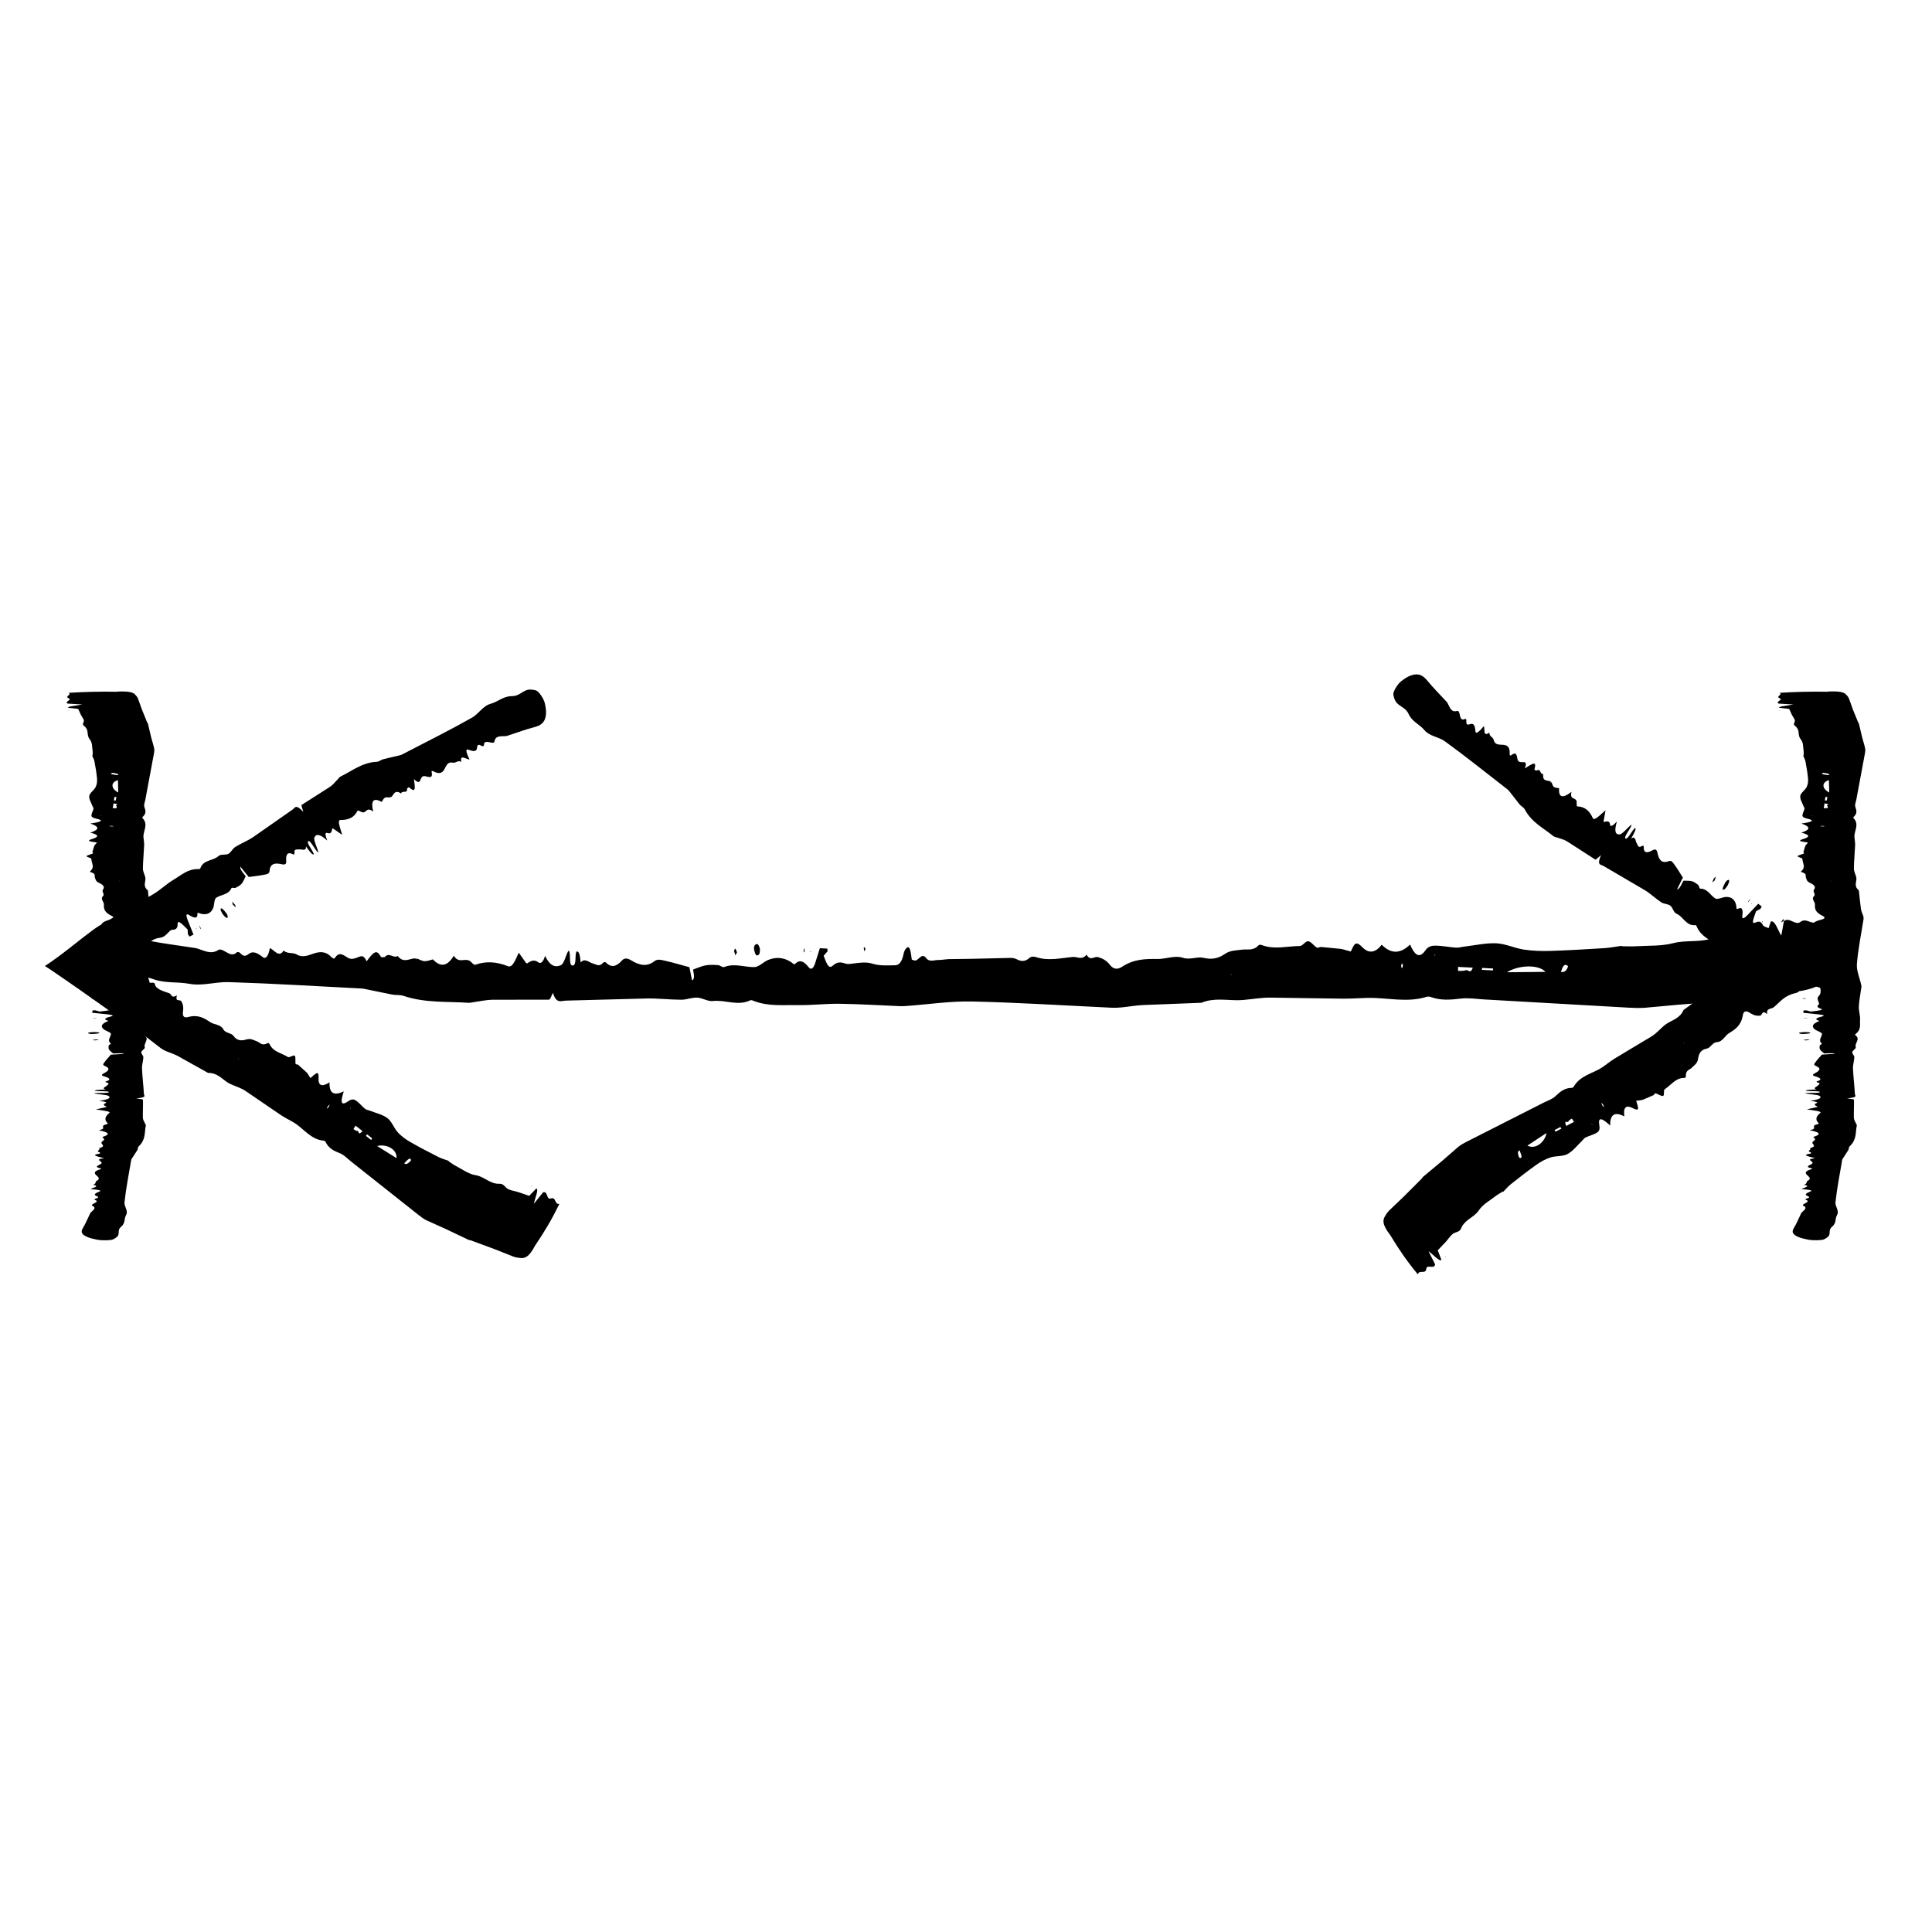 <?xml version="1.0" encoding="UTF-8"?>
<!-- Uploaded to: ICON Repo, www.iconrepo.com, Generator: ICON Repo Mixer Tools -->
<svg fill="#000000" width="800px" height="800px" version="1.1" viewBox="144 144 512 512" xmlns="http://www.w3.org/2000/svg">
 <g>
  <path d="m285.8 474.1c2.539-3.715 4.656-7.352 6.449-11.078-1.32 0.324-0.832-1.941-2.281-1.41-1.223 0.449-0.715-2.074-2.055-1.617-0.75 0.938-1.512 1.875-2.434 3.023 0.316-1.57 1.371-3.883 0.648-4.051-0.77 0.797-1.602 1.652-1.891 1.945-1.109-0.379-1.988-0.68-2.906-0.996-0.875-0.277-1.844-0.398-2.648-0.781-0.801-0.379-1.176-1.465-2.223-1.422-2.664 0.117-4-1.867-6.344-2.262-2.035-0.336-3.543-1.551-5.25-2.422-0.707-0.363-1.328-0.848-1.988-1.273l0.047-0.117c-0.898-0.324-1.84-0.57-2.672-0.992-2.539-1.289-5.074-2.586-7.527-4.004-1.211-0.699-2.344-1.516-3.316-2.574-1.004-1.09-1.566-2.856-2.711-3.727-1.328-1.004-3.074-1.359-4.648-1.988-0.434-0.176-0.957-0.211-1.32-0.508-0.867-0.715-1.578-1.664-2.516-2.262-0.418-0.266-1.012-0.383-1.91 0.246-2.016 1.41-2.121 0.18-1.199-2.594l0.004-0.004c-2.519 1.199-3.906 0.637-3.773-2.398-1.898 1.203-3.008 1.039-2.918-1.082 0.031-0.676 0.023-1.406-0.395-1.367-0.406 0.035-1.371 1.02-1.758 1.32-0.324-0.516-0.57-0.91-0.789-1.258-0.141-0.203-0.328-0.332-0.5-0.492-0.664-0.605-1.34-1.215-1.988-1.797-0.176-0.152-0.59 0.035-0.656-0.262-0.137-0.625 0.105-1.812-0.227-2.121-0.324-0.293-1.41 0.59-1.777 0.359-1.648-1.059-3.82-1.293-4.84-3.324-0.117-0.23-0.242-0.527-0.598-0.344-1.535 0.805-1.945-0.211-2.801-0.5-0.867-0.293-1.582-0.855-2.828-0.484-1.633 0.5-2.625 0.086-3.34-0.91-0.676-0.945-2.137-0.676-2.746-1.809-0.719-1.324-2.438-1.164-3.547-1.93-1.547-1.055-3.141-2.016-5.769-1.309-0.922 0.246-1.57 0.004-1.367-1.43 0.203-1.422-0.086-2.137-0.453-2.754-0.336-0.586-1.684 0.324-1.16-1.551-1.492 0.902-1.426-0.332-1.961-0.535-1.402-0.535-3.633-1.039-3.883-2.449-0.039-0.258-0.207-0.449-0.996-0.367-1.547 0.156-2.051-0.211-1.773-0.727 0.133-0.25 0.07-0.434-0.168-0.574l-4.797-2.82-0.477-0.316 1.812-1.219c0.344-0.25 0.414-0.539 0.84-0.797 0.48-0.281 0.102-0.84 2.125-0.742 2.727 0.207-0.484-0.848 0.473-1.047 0.203-0.039 0.371-0.074 0.551-0.105 3.461 0.988 4.621 1.328 4.316 1.047-0.156-0.152-0.727-0.504-1.516-0.875-2.816-1.309-2.867-1.875-2.414-2.172 0.934-0.609 1.805-1.367 3.219-1.543 1.234-0.137 1.762-0.801 2.457-1.496 0.266-0.277 0.562-0.645 1.039-0.648 0.781-0.023 1.348-0.285 1.348-1.488 0-1.09 0.676-0.59 2.637 1.395l0.105 1.324 0.418 0.57c0.359-0.188 0.719-0.371 1.043-0.539-0.551-1.375-1.027-2.559-1.496-3.715-0.527-1.336-0.484-1.953 0.23-1.512 1.379 0.863 2.394 1.184 2.309-0.363-0.016-0.363 0.523-0.023 0.84 0.059 1.699 0.438 2.762-0.145 3.332-1.492 0.344-0.816 0.215-2.352 0.828-2.746 1.316-0.852 3.231-0.766 3.988-2.488 0.152-0.336 0.785 0.031 1.082-0.105 0.59-0.289 1.168-0.59 1.629-1.082 0.406-0.441 0.645-1.148 1.082-1.977-0.035-0.23-1.754-1.941-1.379-2.535 0.801 0.977 1.656 2.031 2.207 2.699 1.543-0.215 2.988-0.352 4.328-0.645 0.523-0.109 1.129-0.191 1.184-0.961 0.168-2.074 1.551-2.16 3.281-1.758 0.609 0.141 1.199 0.059 1.133-0.754-0.141-1.82 0.281-2.676 1.84-1.879 0.273 0.141 0.379-0.109 0.348-0.457-0.102-1.102 0.707-0.766 1.254-0.852 0.691-0.105 1.91 0.621 1.777-0.801l0.023 0.023c0.945 1.32 1.84 2.504 2.066 1.996-0.398-1.113-1.98-2.996-1.496-3.387 0.559-0.441 1.809 2.387 2.676 3.019-0.059-0.961-1.328-3.269-1.027-3.988 0.438-1.062 1.426-0.973 3.422 0.785-0.613-1.496-0.648-2.242 0.047-1.996 0.863 0.309 1.152-0.246 1.238-1.129 0.012-0.133 0.188-0.047 0.25-0.055 0.82 0.57 1.586 1.098 2.418 1.676-0.527-1.82-1.395-3.953-0.473-3.941 2.039 0.039 3.648-0.625 4.523-2.422 0.125-0.262 0.762 0.211 1.16 0.344l0.012 0.004c1.281 0.418 1.094-1.613 2.988-0.145-0.727-3.109 0.207-3.688 2.242-2.59l0.012 0.012c0.277-0.383 0.469-0.902 0.855-1.109 0.352-0.191 0.922-0.047 1.395-0.047l-0.016-0.039 0.016-0.215 0.207 0.09 0.059 0.051c0.73-0.559 0.836-2.109 2.637-0.953 0.188-0.945 1.715 0.172 1.578-1.266l-0.016-0.051c0.223-0.086 0.297-0.52 0.699-0.18 1.426 1.211 1.414 0.258 1.316-0.871-0.055-0.441-0.121-0.953-0.188-1.445 1.066 1.031 1.426 0.887 1.633 0.387 0.262-0.609 0.523-1.285 1.211-1.188 0.953 0.137 2.262 0.906 1.844-1.109-0.074-0.344 0.273-0.266 0.559-0.117 1.684 0.887 2.402 0.258 2.926-0.766 0.453-0.883 0.852-1.844 2.106-1.57 0.891 0.191 1.184-0.707 2.289-0.23-0.465-2.086 1.285-0.656 2.172-0.598-0.988-2.031-1.094-2.898-0.277-2.594 1.117 0.406 2.16 0.68 2.262-0.539 0.059-0.695 0.312-0.996 1.098-0.551 0.379 0.215 0.727 0.23 0.727-0.133 0.012-1.223 1.004-0.82 1.855-0.68 0.418 0.07 0.875 0.125 0.945-0.312 0.266-1.582 1.684-1.316 2.891-1.387 0.367-0.023 0.676-0.156 0.992-0.262 2.203-0.707 4.336-1.512 6.609-2.102 1.57-0.406 2.984-1.055 3.16-3.559 0.055-0.73-0.059-1.707-0.324-2.832-0.297-1.254-1.641-3.184-2.363-3.371-0.898-0.23-1.723-0.312-2.352-0.102-1.367 0.465-2.297 1.648-3.941 1.629-2.336-0.023-3.699 1.48-5.672 2.019-2.082 0.559-3.168 2.664-4.953 3.68-6.07 3.426-12.344 6.539-18.547 9.766-0.293 0.152-0.629 0.223-0.969 0.301-1.34 0.316-2.719 0.645-4.027 0.953-0.613 0.168-1.039 0.641-1.727 0.676-3.894 0.207-6.523 2.438-9.609 3.934-0.297 0.141-0.473 0.473-0.711 0.707-0.676 0.676-1.266 1.477-2.039 1.988l-7.531 4.805c-0.152 0.105 0.262 1.078 0.457 1.855-2.055-2.242-2.227-1.059-2.832-0.645l-10.438 7.301c-1.516 1.02-3.254 1.676-4.797 2.644-0.711 0.441-1.074 1.422-1.812 1.809-0.73 0.387-1.969-0.004-2.574 0.562-1.449 1.367-4.066 0.926-4.863 3.301-0.074 0.211-0.332 0.176-0.555 0.172-2.731-0.047-4.414 1.57-6.383 2.734-1.934 1.133-3.562 2.742-5.481 3.894-4.742 2.769-9.562 5.586-14.355 8.383-0.629 0.371-1.176 0.781-1.723 1.184-4.535 3.344-8.105 6.519-12.68 9.488l1.449 0.945c5.305 3.582 10.523 7.269 16 11.16l8.387 5.969 1.055 0.75 0.543 0.422 1.094 0.848 2.188 1.684c0.414 0.312 0.867 0.555 1.344 0.762 1.039 0.449 2.16 0.77 3.148 1.305 2.66 1.484 5.305 2.961 7.957 4.445 0.039 0.023 0.074 0.059 0.133 0.055 2.246-0.07 3.496 1.449 5.055 2.484 0.312 0.207 0.645 0.379 0.988 0.527 1.246 0.559 2.602 0.957 3.727 1.691l9.488 6.473c1.082 0.73 2.277 1.285 3.402 1.961 2.641 1.586 4.449 4.481 7.891 4.805 0.262 0.023 0.465 0.152 0.578 0.398 0.789 1.684 2.242 2.344 3.75 2.938 1.148 0.453 1.98 1.41 2.938 2.168l17.984 14.254c0.664 0.523 1.34 1.023 2.102 1.387 1.602 0.727 3.269 1.477 4.898 2.207l6.242 2.969c0.121 0.059 0.312 0.023 0.449 0.074 2.106 0.777 4.227 1.562 6.309 2.328 1.691 0.672 3.32 1.316 5.031 1.996 0.672 0.246 1.43 0.352 2.223 0.402 0.359 0.02 0.805-0.07 1.371-0.418 0.656-0.406 1.465-1.48 2.18-2.891h-0.008zm-41.863-26.395c2.5-0.625 5.332 0.852 5.148 3.215zm-3.856-3.949c-1.316 1.359-0.875-0.055-1.305-0.035-0.48 0.02-0.746-0.316-1.109-0.504l0.559-0.898c0.605 0.465 1.207 0.93 1.855 1.438zm2.555 1.922-0.277 0.422-1.387-1.074 0.293-0.414zm10.258 5.914c-1.215 1.254-1.441 0.855-1.789 0.707 1.059-1.172 1.816-1.762 1.789-0.707zm-22.219-13.773c-0.066 0.051 0.047-0.281 0.07-0.434 0.191-0.227 0.418-0.535 0.559-0.645 0.066-0.051-0.047 0.289-0.074 0.441-0.191 0.227-0.418 0.527-0.555 0.637zm6.062 0.094 0.195-0.359 0.039 0.121zm-29.512-13.418-0.172 0.246 0.047-0.203z"/>
  <path d="m204.09 386.15c0.121 0.293 0.238 0.5 0.242 0.578 0.074 0.73-0.242 0.805-1.184-0.293-0.188-0.223-0.676-1.137-0.68-1.289-0.043-0.824 0.543-0.441 1.621 1.004z"/>
  <path d="m205.49 382.93 0.816 0.871c0.059 0.215 0.223 0.648 0.145 0.609-0.195-0.121-0.504-0.449-0.762-0.695-0.051-0.215-0.113-0.43-0.199-0.785z"/>
  <path d="m189.85 394.84-0.367-0.539c0.215 0.195 0.422 0.387 0.648 0.594 0.031 0.023 0.195 0.273 0.168 0.258-0.109-0.078-0.293-0.203-0.449-0.312z"/>
  <path d="m197.3 390.13-0.09 0.086c-0.141-0.25-0.293-0.508-0.422-0.742-0.035-0.055 0.047-0.059 0.074-0.09z"/>
  <path d="m285.07 458.15-0.211 0.344 0.027-0.199z"/>
  <path d="m196.01 390 0.105 0.293-0.227-0.305z"/>
  <path d="m245.16 356.52 0.109 0.367-0.121-0.379z"/>
  <path d="m262.91 451.64-0.047 0.117z"/>
  <path d="m235.1 433.23-0.004 0.004z"/>
  <path d="m247.68 355.23-0.27 0.121-0.016-0.039 0.223-0.133z"/>
  <path d="m239.92 359.24-0.012-0.004z"/>
  <path d="m174.98 327.32c-4.504-0.074-8.707 0.02-12.809 0.293 0.977 0.504-1.184 0.941 0.047 1.449 1.039 0.422-1.367 0.926-0.25 1.402 1.188 0.07 2.387 0.141 3.859 0.227-1.5 0.312-4.016 0.504-3.762 0.883 1.094 0.121 2.258 0.246 2.656 0.293 0.281 0.613 0.492 1.082 0.734 1.613 0.238 0.473 0.656 0.953 0.77 1.43 0.109 0.473-0.598 0.961 0.004 1.426 1.535 1.176 0.578 2.363 1.523 3.543 0.812 1.023 0.598 2.062 0.785 3.09 0.074 0.422 0 0.848-0.004 1.273l-0.117 0.012c0.207 0.504 0.516 1.004 0.605 1.5 0.289 1.527 0.559 3.059 0.691 4.586 0.066 0.75-0.016 1.508-0.379 2.258-0.371 0.77-1.562 1.543-1.676 2.312-0.125 0.898 0.52 1.793 0.836 2.691 0.086 0.246 0.336 0.5 0.281 0.746-0.133 0.598-0.543 1.199-0.543 1.797 0 0.266 0.223 0.57 1.234 0.797 2.277 0.508 1.293 0.91-1.543 1.301l-0.012-0.008c2.371 0.797 2.637 1.586 0.016 2.414 2.039 0.516 2.5 1.062 0.664 1.641-0.578 0.18-1.199 0.398-0.941 0.574 0.25 0.176 1.598 0.328 2.055 0.414-0.262 0.297-0.469 0.535-0.637 0.73-0.098 0.121-0.105 0.246-0.145 0.367-0.152 0.473-0.328 0.953-0.441 1.426-0.035 0.125 0.344 0.258 0.133 0.371-0.453 0.242-1.586 0.48-1.668 0.719-0.07 0.23 1.258 0.469 1.258 0.707 0 1.055 0.969 2.109-0.188 3.164-0.133 0.121-0.312 0.262 0.035 0.371 1.508 0.465 0.871 0.945 1.09 1.422 0.223 0.473 0.133 0.969 1.117 1.422 1.301 0.598 1.492 1.168 1.031 1.785-0.438 0.586 0.586 1.168-0.039 1.773-0.734 0.711 0.332 1.449 0.293 2.176-0.055 1.008-0.012 2.012 2.004 2.996 0.711 0.344 0.852 0.711-0.469 1.039-1.305 0.324-1.754 0.66-2.074 1.008-0.309 0.324 1.184 0.672-0.68 0.977 1.562 0.383 0.492 0.797 0.605 1.188 0.309 1.027 1.09 2.062 0.035 3.09-0.195 0.195-0.266 0.414 0.23 0.59 0.961 0.352 0.934 0.691 0.344 1.043-0.281 0.172-0.402 0.348-0.395 0.523l0.211 3.465 0.066 1.797c0.023 0.301 0.23 0.598 0.215 0.898-0.023 0.352 0.648 0.754-0.523 1.043-1.637 0.398 0.977 0.664 0.629 0.996-0.082 0.086-0.137 0.152-0.203 0.215-2.699 0.098-3.617 0.195-3.219 0.398 0.215 0.105 0.816 0.242 1.562 0.293 2.621 0.168 3.125 0.453 3.129 0.762 0.012 0.629 0.176 1.258-0.438 1.883-0.551 0.559-0.277 1.102-0.066 1.656 0.09 0.223 0.238 0.453-0.016 0.676-0.406 0.352-0.492 0.684 0.523 1.039 0.922 0.312 0.137 0.48-2.594 0.789l-1.176-0.332-0.711 0.023c-0.035 0.215-0.074 0.434-0.105 0.629 1.461 0.145 2.711 0.277 3.934 0.402 1.406 0.145 1.91 0.348 1.152 0.543-1.477 0.379-2.293 0.742-0.945 1.152 0.312 0.098-0.262 0.242-0.504 0.363-1.289 0.641-1.367 1.293-0.539 1.945 0.504 0.395 1.863 0.781 1.867 1.176 0.004 0.84-1.098 1.688-0.059 2.535 0.203 0.168-0.453 0.348-0.5 0.523-0.074 0.371-0.125 0.723 0.043 1.078 0.156 0.312 0.625 0.629 1.082 1.066 0.215 0.051 2.578-0.227 2.875 0.109-1.254 0.082-2.606 0.16-3.465 0.215-0.648 0.762-1.32 1.461-1.793 2.156-0.188 0.273-0.449 0.562 0.172 0.82 1.652 0.68 0.984 1.336-0.297 2-0.449 0.23-0.699 0.523 0.031 0.734 1.605 0.465 2.102 0.906 0.59 1.379-0.266 0.082-0.113 0.207 0.199 0.293 0.984 0.277 0.262 0.539 0.039 0.816-0.281 0.348-1.551 0.691-0.285 1.039l-0.039 0.004c-1.617 0.047-3.094 0.105-2.793 0.359 1.152 0.141 3.594-0.023 3.656 0.309 0.074 0.383-2.988 0.125-3.981 0.336 0.84 0.25 3.465 0.348 3.91 0.695 0.66 0.508 0.051 0.934-2.508 1.324 1.586 0.156 2.238 0.359 1.656 0.605-0.727 0.301-0.414 0.594 0.281 0.891 0.105 0.047-0.066 0.102-0.09 0.133-0.926 0.207-1.785 0.402-2.715 0.613 1.812 0.289 4.086 0.52 3.57 0.934-1.137 0.918-1.441 1.84-0.402 2.762 0.152 0.137-0.59 0.289-0.918 0.43l-0.008-0.004c-1.039 0.465 0.766 0.969-1.484 1.402 3.008 0.574 2.996 1.164 0.969 1.773h-0.016c0.172 0.238 0.504 0.473 0.473 0.711-0.035 0.215-0.465 0.434-0.719 0.645l0.047 0.004 0.176 0.07-0.188 0.07-0.074 0.012c0.082 0.492 1.328 0.992-0.621 1.473 0.695 0.363-1.066 0.73 0.211 1.09l0.051 0.004c-0.051 0.121 0.277 0.281-0.227 0.367-1.785 0.297-0.977 0.57 0.023 0.852 0.406 0.105 0.871 0.223 1.324 0.332-1.445 0.188-1.516 0.395-1.211 0.629 0.371 0.297 0.801 0.609 0.348 0.898-0.629 0.398-1.984 0.766-0.059 1.16 0.324 0.066 0.082 0.203-0.207 0.289-1.652 0.508-1.512 1.02-0.938 1.551 0.5 0.465 1.098 0.926 0.191 1.414-0.645 0.348-0.051 0.746-1.039 1.109 1.996 0.398-0.141 0.77-0.672 1.16 2.242 0.141 3.027 0.348 2.336 0.629-0.945 0.387-1.738 0.785-0.766 1.184 0.551 0.227 0.672 0.434-0.125 0.66-0.387 0.105-0.586 0.258-0.281 0.367 1.023 0.359 0.145 0.695-0.43 1.039-0.289 0.172-0.578 0.363-0.25 0.523 1.184 0.578 0.195 1.148-0.387 1.719-0.18 0.176-0.238 0.352-0.316 0.523-0.59 1.211-1.066 2.414-1.793 3.617-0.508 0.836-0.719 1.664 1.289 2.469 0.586 0.238 1.473 0.469 2.559 0.676 1.211 0.227 3.57 0.176 4.109-0.098 0.68-0.336 1.188-0.691 1.352-1.043 0.348-0.75-0.145-1.523 0.754-2.262 1.285-1.055 0.742-2.109 1.367-3.164 0.648-1.109-0.535-2.211-0.43-3.32 0.395-3.754 1.152-7.508 1.785-11.262 0.031-0.176 0.152-0.352 0.273-0.527 0.453-0.699 0.938-1.441 1.367-2.106 0.188-0.328 0.016-0.66 0.359-0.984 1.93-1.828 1.465-3.672 1.875-5.512 0.039-0.176-0.141-0.352-0.215-0.527-0.203-0.504-0.559-1.004-0.57-1.508-0.047-1.605 0.082-3.215 0.016-4.82-0.004-0.102-1.047-0.195-1.805-0.328 2.996-0.281 2.09-0.711 2.07-1.098-0.133-2.289-0.418-4.578-0.516-6.867-0.039-0.984 0.336-1.965 0.359-2.949 0.012-0.449-0.613-0.902-0.543-1.352 0.07-0.441 1.066-0.891 0.918-1.336-0.363-1.059 1.41-2.109-0.156-3.168-0.137-0.098 0.035-0.203 0.156-0.301 1.512-1.23 1.055-2.465 1.145-3.699 0.086-1.211-0.383-2.414-0.324-3.621 0.098-1.715 0.453-3.426 0.684-5.141 0.031-0.203-0.023-0.402-0.07-0.605-0.398-1.832-1.266-3.672-1.125-5.508 0.312-3.953 1.148-7.914 1.758-11.871 0.039-0.277 0-0.555-0.086-0.832-0.18-0.605-0.52-1.203-0.598-1.809-0.238-1.637-0.371-3.269-0.551-4.906 0-0.023 0.012-0.051-0.023-0.074-1.273-1.004-0.672-2.012-0.629-3.019 0.004-0.203-0.035-0.402-0.09-0.605-0.203-0.73-0.594-1.457-0.586-2.188 0.031-2.066 0.25-4.125 0.332-6.191 0.031-0.707-0.145-1.41-0.188-2.117-0.09-1.664 1.371-3.324-0.211-4.984-0.117-0.121-0.121-0.25 0.02-0.379 0.988-0.852 0.762-1.703 0.453-2.559-0.242-0.648 0.117-1.309 0.238-1.965l2.293-12.316c0.086-0.453 0.137-0.906 0.035-1.359-0.203-0.953-0.539-1.91-0.781-2.867-0.297-1.25-0.578-2.457-0.871-3.699-0.016-0.074-0.145-0.152-0.176-0.227-0.484-1.184-0.973-2.387-1.445-3.543-0.363-0.953-0.637-1.91-1.031-2.867-0.152-0.379-0.48-0.75-0.863-1.129-0.172-0.172-0.5-0.348-1.094-0.504-0.699-0.18-2.035-0.238-3.613-0.152l0.004 0.008zm0.355 26.695c-1.875-0.953-2.156-2.664-0.074-3.273zm-1.246 2.902c1.855 0.203 0.422 0.414 0.672 0.605 0.277 0.211 0.137 0.434 0.176 0.648l-1.059 0.008c0.07-0.41 0.141-0.816 0.211-1.262zm0.242-1.719h0.508l-0.156 0.941-0.508-0.012zm-0.555-6.383c1.715 0.188 1.5 0.406 1.562 0.609-1.559-0.141-2.465-0.312-1.562-0.609zm0.387 14.102c0.082 0.016-0.262 0.066-0.402 0.098-0.297-0.02-0.676-0.051-0.848-0.066-0.082-0.012 0.266-0.059 0.418-0.098 0.289 0.023 0.672 0.039 0.832 0.066zm-3.188-2.781-0.406 0.016 0.086-0.055zm4.625 17.312 0.301 0.004-0.199 0.043z"/>
  <path d="m168.33 418.02c-0.312-0.031-0.543-0.051-0.621-0.055-0.656-0.18-0.551-0.344 0.887-0.453 0.293-0.02 1.32 0.023 1.457 0.066 0.711 0.223 0.07 0.371-1.723 0.441z"/>
  <path d="m170.28 419.6-1.176 0.113c-0.215-0.039-0.672-0.09-0.594-0.109 0.211-0.055 0.648-0.098 1.004-0.141 0.211 0.035 0.422 0.07 0.766 0.137z"/>
  <path d="m168.7 408.53 0.656 0.09c-0.281 0.02-0.551 0.039-0.852 0.066-0.035 0-0.332-0.039-0.309-0.051 0.121-0.023 0.328-0.062 0.504-0.105z"/>
  <path d="m168.64 413.78-0.023-0.066c0.289 0.004 0.586 0.016 0.852 0.02 0.066 0.004 0.023 0.039 0.035 0.059z"/>
  <path d="m161.94 332.3 0.402-0.004-0.184 0.043z"/>
  <path d="m169.44 413.23-0.297-0.035 0.375-0.016z"/>
  <path d="m171.12 445.3-0.371-0.059 0.383 0.059z"/>
  <path d="m168.41 344.26 0.117-0.012z"/>
  <path d="m170.84 446.82 0.035-0.156 0.047 0.012-0.012 0.137z"/>
  <path d="m512.38 471.24c2.312 3.863 4.731 7.305 7.371 10.496 0.258-1.336 2.106 0.055 2.231-1.484 0.105-1.301 2.18 0.215 2.328-1.188-0.527-1.074-1.066-2.152-1.727-3.477 1.301 0.945 2.953 2.871 3.41 2.281-0.398-1.039-0.832-2.144-0.977-2.523 0.805-0.848 1.449-1.523 2.121-2.227 0.613-0.68 1.133-1.508 1.812-2.082 0.68-0.57 1.824-0.457 2.223-1.43 1.004-2.469 3.367-2.848 4.707-4.816 1.152-1.707 2.887-2.57 4.394-3.758 0.625-0.488 1.328-0.848 1.996-1.27l0.09 0.09c0.672-0.676 1.285-1.43 2.012-2.012 2.231-1.77 4.473-3.531 6.793-5.164 1.137-0.805 2.359-1.492 3.719-1.934 1.41-0.457 3.254-0.227 4.519-0.902 1.465-0.785 2.519-2.227 3.75-3.394 0.344-0.316 0.594-0.781 1.012-0.988 1.012-0.488 2.172-0.734 3.109-1.34 0.414-0.266 0.766-0.754 0.57-1.84-0.434-2.418 0.727-1.996 2.863 0-0.035-2.793 1.059-3.809 3.758-2.422-0.301-2.227 0.312-3.164 2.207-2.203 0.598 0.309 1.266 0.613 1.406 0.211 0.137-0.387-0.352-1.672-0.469-2.144 0.605-0.082 1.066-0.141 1.48-0.191 0.242-0.047 0.438-0.156 0.656-0.242 0.828-0.352 1.656-0.711 2.465-1.055 0.215-0.098 0.215-0.551 0.516-0.484 0.625 0.137 1.602 0.855 2.019 0.68 0.402-0.172 0.055-1.527 0.418-1.762 1.652-1.055 2.777-2.926 5.047-3.008 0.262-0.012 0.578 0 0.559-0.402-0.09-1.734 1.004-1.676 1.629-2.332 0.625-0.664 1.441-1.078 1.617-2.363 0.227-1.688 1.02-2.422 2.223-2.648 1.148-0.211 1.508-1.664 2.793-1.738 1.508-0.098 2.082-1.727 3.238-2.418 1.602-0.961 3.144-2.004 3.598-4.691 0.156-0.941 0.648-1.43 1.867-0.645 1.203 0.777 1.977 0.816 2.691 0.742 0.676-0.066 0.406-1.668 1.898-0.406-0.297-1.668 1.059-1.258 1.758-1.844 1.805-1.523 2.797-3.082 5.762-3.734 0.562-0.133 1.078-0.371 0.852-0.816-0.453-0.855 0.098-1.168 1.473-1.359 0.672-0.09 1.152-0.262 1.473-0.473l6.012-4.106 0.602-0.426-2.711-1.684c-0.59-0.344-1.457-0.656-1.961-0.996-0.621-0.422-2.266-0.676-1.129-1.344 1.484-0.996-2.562-0.484-2.641-0.945-0.031-0.117-0.09-0.223-0.133-0.328 3.16-1.18 4.012-1.727 3.078-1.84-0.5-0.066-1.484 0.016-2.418 0.297-3.332 0.977-4.297 0.957-4.797 0.645-1.027-0.648-2.137-1.16-2.66-2.227-0.508-0.977-1.684-1.402-2.699-1.809-0.434-0.172-0.852-0.262-1.062-0.695-0.332-0.699-0.812-1.102-1.906-0.598-0.988 0.453-0.816-0.363 0.16-2.977l1.16-0.648 0.336-0.621c-0.312-0.246-0.637-0.5-0.926-0.727-1.02 1.078-1.895 2.004-2.75 2.91-0.988 1.039-1.57 1.258-1.465 0.418 0.207-1.613 0.082-2.664-1.293-1.945-0.324 0.168-0.242-0.465-0.297-0.785-0.312-1.727-1.285-2.445-2.746-2.402-0.891 0.031-2.231 0.789-2.84 0.398-1.324-0.84-2.047-2.609-3.93-2.586-0.367 0-0.301-0.73-0.551-0.941-0.504-0.418-1.023-0.816-1.664-1.023-0.57-0.188-1.316-0.105-2.242-0.16-0.203 0.133-1.031 2.398-1.727 2.312 0.555-1.133 1.152-2.352 1.531-3.133-0.84-1.309-1.566-2.57-2.398-3.668-0.324-0.43-0.645-0.941-1.367-0.676-1.953 0.715-2.613-0.504-2.969-2.246-0.125-0.613-0.449-1.113-1.164-0.711-1.594 0.891-2.543 0.867-2.469-0.883 0.016-0.309-0.266-0.301-0.562-0.125-0.957 0.555-0.988-0.316-1.293-0.781-0.387-0.578-0.238-1.996-1.473-1.281l0.016-0.035c0.801-1.41 1.508-2.715 0.945-2.711-0.84 0.832-1.895 3.055-2.445 2.777-0.641-0.324 1.41-2.641 1.617-3.691-0.852 0.453-2.414 2.57-3.195 2.602-1.152 0.047-1.48-0.887-0.715-3.43-1.102 1.18-1.762 1.527-1.828 0.789-0.086-0.91-0.711-0.941-1.543-0.656-0.125 0.039-0.121-0.152-0.156-0.207 0.172-0.988 0.332-1.906 0.508-2.902-1.426 1.246-3.008 2.926-3.375 2.082-0.82-1.875-2.09-3.055-4.098-3.102-0.293-0.004-0.121-0.781-0.172-1.199l0.004-0.012c-0.156-1.34-1.926-0.324-1.379-2.656-2.523 1.961-3.441 1.359-3.289-0.953l0.004-0.012c-0.465-0.09-1.012-0.051-1.367-0.312-0.324-0.242-0.43-0.816-0.629-1.25l-0.031 0.023-0.203 0.082-0.012-0.223 0.023-0.074c-0.812-0.43-2.266 0.121-1.969-1.996-0.941 0.223-0.562-1.629-1.812-0.906l-0.031 0.023c-0.168-0.168-0.594-0.055-0.457-0.559 0.504-1.797-0.359-1.395-1.344-0.832-0.379 0.238-0.812 0.516-1.234 0.777 0.492-1.406 0.207-1.668-0.328-1.648-0.664 0.02-1.387 0.066-1.582-0.605-0.281-0.922-0.125-2.43-1.785-1.211-0.281 0.211-0.352-0.133-0.336-0.457 0.105-1.898-0.77-2.293-1.918-2.336-0.988-0.047-2.031 0-2.312-1.254-0.195-0.891-1.133-0.785-1.164-1.984-1.699 1.285-1.129-0.891-1.449-1.723-1.43 1.75-2.176 2.203-2.238 1.34-0.102-1.184-0.293-2.246-1.441-1.832-0.656 0.238-1.039 0.125-0.957-0.766 0.039-0.434-0.09-0.75-0.418-0.598-1.117 0.504-1.164-0.57-1.391-1.402-0.105-0.414-0.25-0.848-0.68-0.73-1.551 0.418-1.898-0.984-2.469-2.051-0.176-0.324-0.422-0.543-0.656-0.797-1.562-1.703-3.188-3.309-4.676-5.129-1.027-1.258-2.207-2.266-4.551-1.387-0.684 0.258-1.527 0.766-2.434 1.477-1.012 0.789-2.207 2.828-2.074 3.559 0.168 0.91 0.438 1.691 0.898 2.176 0.988 1.047 2.453 1.395 3.125 2.902 0.953 2.137 2.898 2.734 4.207 4.312 1.379 1.652 3.75 1.762 5.41 2.961 5.648 4.086 11.098 8.484 16.621 12.766 0.258 0.203 0.469 0.48 0.68 0.75 0.848 1.082 1.723 2.207 2.551 3.258 0.402 0.488 1.012 0.672 1.34 1.285 1.812 3.457 4.938 4.906 7.586 7.09 0.25 0.211 0.625 0.23 0.941 0.348 0.898 0.328 1.867 0.527 2.66 1.023l7.508 4.832c0.156 0.098 0.875-0.684 1.496-1.188-1.18 2.812-0.031 2.469 0.594 2.84l10.992 6.434c1.559 0.945 2.887 2.254 4.41 3.254 0.699 0.457 1.742 0.383 2.402 0.891 0.66 0.504 0.816 1.789 1.594 2.102 1.844 0.75 2.535 3.305 5.027 3.039 0.227-0.02 0.297 0.227 0.383 0.43 1.098 2.5 3.273 3.356 5.148 4.66 1.84 1.281 3.981 2.09 5.828 3.352l0.973 0.68 0.457 0.328 0.051 0.074c0.066 0.102 0.109 0.203 0.141 0.301 0.07 0.195 0.07 0.371 0.059 0.504-0.004 0.031 0.086 0.02 0.16 0.023 0.605-0.027 2.223 0.121 2.832 0.477-0.047 0.035-0.105 0.066-0.18 0.102-0.875 0.371-1.824 0.645-2.527 0.711-0.348 0.031-0.648 0.02-0.871-0.035-0.039 0-0.035-0.023-0.105-0.012l-0.613 0.316-1.223 0.637-2.438 1.285c-0.457 0.242-0.867 0.555-1.254 0.902-0.84 0.754-1.602 1.641-2.5 2.312-2.465 1.797-4.914 3.582-7.367 5.371-0.035 0.023-0.082 0.039-0.105 0.098-0.875 2.074-2.781 2.574-4.367 3.551-0.316 0.195-0.609 0.43-0.898 0.676-1.031 0.898-1.953 1.961-3.098 2.68l-9.844 5.91c-1.117 0.68-2.121 1.531-3.199 2.273-2.551 1.734-5.93 2.172-7.664 5.164-0.133 0.223-0.328 0.359-0.598 0.359-1.863 0.016-3.066 1.059-4.238 2.176-0.891 0.852-2.106 1.211-3.195 1.762l-20.465 10.387c-0.746 0.387-1.484 0.789-2.137 1.328-1.328 1.152-2.707 2.359-4.051 3.527l-5.305 4.43c-0.105 0.09-0.156 0.273-0.258 0.379-1.586 1.586-3.184 3.184-4.75 4.758-1.316 1.258-2.586 2.465-3.91 3.738-0.508 0.508-0.922 1.152-1.301 1.855-0.168 0.316-0.277 0.766-0.191 1.422 0.098 0.766 0.734 1.949 1.715 3.188zm41.473-26.992c-0.48 2.527-3.004 4.484-5.074 3.34zm5.199-1.855c-0.691-1.758 0.418-0.77 0.578-1.164 0.18-0.441 0.598-0.543 0.922-0.797l0.574 0.883c-0.668 0.348-1.34 0.695-2.074 1.078zm-2.809 1.516-0.273-0.43 1.551-0.805 0.262 0.434zm-9.66 6.848c-0.629-1.629-0.176-1.668 0.105-1.918 0.613 1.449 0.836 2.383-0.105 1.918zm21.797-14.43c-0.02-0.082 0.238 0.156 0.363 0.246 0.125 0.266 0.312 0.605 0.352 0.777 0.02 0.082-0.242-0.16-0.371-0.25-0.121-0.27-0.309-0.602-0.344-0.773zm-2.625 5.465 0.246 0.328-0.125-0.016zm24.527-21.199-0.152-0.262 0.16 0.125z"/>
  <path d="m601.25 377.8c0.215-0.238 0.352-0.418 0.422-0.465 0.637-0.371 0.836-0.117 0.23 1.203-0.121 0.266-0.75 1.082-0.891 1.152-0.727 0.379-0.621-0.309 0.238-1.891z"/>
  <path d="m597.75 377.87 0.449-1.109c0.172-0.141 0.504-0.473 0.492-0.395-0.031 0.23-0.203 0.645-0.312 0.988-0.176 0.145-0.352 0.285-0.629 0.516z"/>
  <path d="m616.64 388.09-0.648 0.359c0.145-0.238 0.293-0.469 0.449-0.719 0.023-0.031 0.316-0.195 0.324-0.156-0.004 0.137-0.074 0.34-0.125 0.516z"/>
  <path d="m607.71 382.31 0.109 0.039c-0.168 0.23-0.336 0.48-0.5 0.695-0.039 0.051-0.074-0.016-0.109-0.031z"/>
  <path d="m527.17 477.25-0.227-0.332 0.164 0.109z"/>
  <path d="m608.13 383.53 0.215-0.215-0.184 0.332z"/>
  <path d="m557.17 352.87 0.293-0.258-0.301 0.27z"/>
  <path d="m542.34 459.84-0.09-0.09z"/>
  <path d="m554.96 351.12 0.215 0.191-0.027 0.027-0.215-0.148z"/>
  <path d="m561.84 356.5-0.004 0.012z"/>
  <path d="m628.41 327.32c-4.504-0.074-8.707 0.02-12.809 0.293 0.977 0.504-1.184 0.941 0.047 1.449 1.039 0.422-1.367 0.926-0.25 1.402 1.188 0.07 2.387 0.141 3.859 0.227-1.5 0.312-4.016 0.504-3.762 0.883 1.094 0.121 2.258 0.246 2.656 0.293 0.281 0.613 0.492 1.082 0.734 1.613 0.238 0.473 0.656 0.953 0.766 1.43 0.117 0.473-0.594 0.961 0.012 1.426 1.535 1.176 0.578 2.363 1.523 3.543 0.812 1.023 0.598 2.062 0.785 3.09 0.074 0.422 0 0.848-0.004 1.273l-0.117 0.012c0.207 0.504 0.516 1.004 0.605 1.5 0.289 1.527 0.559 3.059 0.691 4.586 0.066 0.75-0.016 1.508-0.379 2.258-0.371 0.77-1.562 1.543-1.676 2.312-0.125 0.898 0.52 1.793 0.836 2.691 0.086 0.246 0.336 0.5 0.281 0.746-0.133 0.598-0.543 1.199-0.543 1.797 0 0.266 0.223 0.57 1.234 0.797 2.277 0.508 1.293 0.91-1.535 1.301h-0.012c2.371 0.797 2.637 1.586 0.016 2.414 2.039 0.516 2.5 1.062 0.664 1.641-0.578 0.18-1.199 0.398-0.941 0.574 0.25 0.176 1.598 0.328 2.055 0.414-0.262 0.297-0.469 0.535-0.637 0.73-0.098 0.121-0.105 0.246-0.145 0.367-0.152 0.473-0.328 0.953-0.441 1.426-0.035 0.125 0.344 0.258 0.133 0.371-0.453 0.242-1.586 0.48-1.668 0.719-0.07 0.23 1.258 0.469 1.258 0.707 0 1.055 0.969 2.109-0.188 3.164-0.133 0.121-0.312 0.262 0.035 0.371 1.508 0.465 0.871 0.945 1.09 1.422 0.223 0.473 0.133 0.969 1.117 1.422 1.301 0.598 1.492 1.168 1.031 1.785-0.438 0.586 0.586 1.168-0.039 1.773-0.734 0.711 0.332 1.449 0.293 2.176-0.055 1.008-0.012 2.012 2.004 2.996 0.711 0.344 0.852 0.711-0.469 1.039-1.305 0.324-1.754 0.66-2.074 1.008-0.312 0.324 1.184 0.672-0.68 0.977 1.562 0.383 0.488 0.797 0.605 1.188 0.309 1.027 1.094 2.062 0.035 3.09-0.195 0.195-0.273 0.414 0.23 0.59 0.961 0.352 0.934 0.691 0.344 1.043-0.281 0.172-0.402 0.348-0.395 0.523l0.211 3.465 0.066 1.797c0.023 0.301 0.23 0.598 0.215 0.898-0.023 0.352 0.648 0.754-0.523 1.043-1.637 0.398 0.977 0.664 0.629 0.996-0.082 0.086-0.137 0.152-0.203 0.215-2.699 0.098-3.617 0.195-3.219 0.398 0.215 0.105 0.816 0.242 1.562 0.293 2.621 0.168 3.125 0.453 3.129 0.762 0.012 0.629 0.172 1.258-0.438 1.883-0.551 0.559-0.277 1.102-0.066 1.656 0.09 0.223 0.238 0.453-0.016 0.676-0.406 0.352-0.492 0.684 0.523 1.039 0.922 0.312 0.137 0.48-2.594 0.789l-1.176-0.332-0.711 0.023c-0.035 0.215-0.074 0.434-0.105 0.629 1.461 0.145 2.711 0.277 3.934 0.402 1.406 0.145 1.91 0.348 1.152 0.543-1.477 0.379-2.293 0.742-0.945 1.152 0.312 0.098-0.262 0.242-0.504 0.363-1.289 0.641-1.367 1.293-0.539 1.945 0.504 0.395 1.863 0.781 1.867 1.176 0.004 0.84-1.098 1.688-0.059 2.535 0.203 0.168-0.453 0.348-0.5 0.523-0.082 0.348-0.133 0.707 0.035 1.055 0.156 0.312 0.625 0.629 1.082 1.066 0.215 0.051 2.578-0.227 2.875 0.109-1.254 0.082-2.606 0.16-3.465 0.215-0.648 0.762-1.32 1.461-1.793 2.156-0.188 0.273-0.449 0.562 0.172 0.82 1.652 0.68 0.984 1.336-0.297 2-0.449 0.23-0.699 0.523 0.031 0.734 1.605 0.465 2.102 0.906 0.59 1.379-0.266 0.082-0.109 0.207 0.195 0.293 0.984 0.277 0.262 0.539 0.039 0.816-0.281 0.344-1.551 0.684-0.289 1.039l-0.039 0.004c-1.617 0.047-3.094 0.105-2.793 0.359 1.152 0.141 3.594-0.023 3.656 0.309 0.074 0.383-2.988 0.125-3.981 0.336 0.84 0.25 3.465 0.348 3.91 0.695 0.66 0.508 0.051 0.934-2.504 1.324 1.582 0.156 2.231 0.359 1.652 0.605-0.727 0.301-0.414 0.594 0.281 0.891 0.105 0.047-0.066 0.102-0.09 0.133-0.926 0.207-1.785 0.402-2.715 0.613 1.812 0.289 4.086 0.52 3.57 0.934-1.137 0.918-1.441 1.84-0.402 2.762 0.152 0.137-0.59 0.289-0.918 0.43h-0.016c-1.039 0.465 0.766 0.969-1.484 1.402 3.008 0.574 2.996 1.164 0.969 1.773h-0.012c0.172 0.238 0.504 0.473 0.473 0.711-0.035 0.215-0.465 0.434-0.719 0.645l0.047 0.004 0.176 0.07-0.188 0.07-0.074 0.012c0.082 0.492 1.328 0.992-0.621 1.473 0.695 0.363-1.066 0.73 0.211 1.09l0.051 0.004c-0.051 0.121 0.277 0.281-0.227 0.367-1.785 0.297-0.977 0.57 0.031 0.852 0.402 0.105 0.867 0.223 1.32 0.332-1.445 0.188-1.516 0.395-1.211 0.629 0.371 0.297 0.801 0.609 0.348 0.898-0.629 0.398-1.984 0.766-0.059 1.16 0.324 0.066 0.082 0.203-0.207 0.289-1.652 0.508-1.512 1.02-0.938 1.551 0.5 0.465 1.098 0.926 0.191 1.414-0.645 0.348-0.051 0.746-1.039 1.109 1.996 0.398-0.141 0.77-0.672 1.16 2.242 0.141 3.027 0.348 2.336 0.629-0.945 0.387-1.738 0.785-0.766 1.184 0.551 0.227 0.672 0.434-0.125 0.66-0.387 0.105-0.586 0.258-0.281 0.367 1.023 0.359 0.145 0.695-0.43 1.039-0.289 0.172-0.578 0.363-0.25 0.523 1.184 0.578 0.195 1.148-0.387 1.719-0.18 0.176-0.238 0.352-0.316 0.523-0.59 1.211-1.066 2.414-1.793 3.617-0.508 0.836-0.719 1.664 1.289 2.469 0.586 0.238 1.473 0.469 2.559 0.676 1.211 0.227 3.57 0.176 4.109-0.098 0.68-0.336 1.188-0.691 1.352-1.043 0.348-0.75-0.145-1.523 0.754-2.262 1.285-1.055 0.742-2.109 1.367-3.164 0.648-1.109-0.535-2.211-0.43-3.32 0.395-3.754 1.152-7.508 1.785-11.262 0.031-0.176 0.152-0.352 0.273-0.527 0.453-0.699 0.938-1.441 1.367-2.106 0.188-0.328 0.016-0.66 0.359-0.984 1.93-1.828 1.465-3.672 1.875-5.512 0.039-0.176-0.141-0.352-0.215-0.527-0.203-0.504-0.559-1.004-0.57-1.508-0.039-1.605 0.082-3.215 0.016-4.82-0.004-0.102-1.047-0.195-1.805-0.328 3.004-0.281 2.09-0.711 2.07-1.098-0.133-2.289-0.418-4.578-0.516-6.867-0.039-0.984 0.336-1.965 0.359-2.949 0.012-0.449-0.613-0.902-0.543-1.352 0.07-0.441 1.066-0.891 0.918-1.336-0.367-1.059 1.41-2.109-0.156-3.168-0.137-0.098 0.035-0.203 0.156-0.301 1.512-1.23 1.055-2.465 1.145-3.699 0.086-1.211-0.387-2.414-0.324-3.621 0.098-1.715 0.453-3.426 0.684-5.141 0.031-0.203-0.023-0.402-0.07-0.605-0.398-1.832-1.266-3.672-1.125-5.508 0.312-3.953 1.148-7.914 1.758-11.871 0.039-0.277 0-0.555-0.086-0.832-0.18-0.605-0.52-1.203-0.598-1.809-0.238-1.637-0.371-3.269-0.551-4.906 0-0.023 0.012-0.051-0.023-0.074-1.273-1.004-0.672-2.012-0.629-3.019 0.004-0.203-0.035-0.402-0.09-0.605-0.203-0.73-0.594-1.457-0.586-2.188 0.031-2.066 0.246-4.125 0.332-6.191 0.031-0.707-0.145-1.41-0.188-2.117-0.09-1.664 1.371-3.324-0.211-4.984-0.117-0.121-0.121-0.25 0.023-0.379 0.984-0.852 0.754-1.703 0.449-2.559-0.242-0.648 0.117-1.309 0.238-1.965l2.293-12.316c0.086-0.453 0.137-0.906 0.035-1.359-0.203-0.953-0.539-1.91-0.781-2.867-0.297-1.25-0.578-2.457-0.871-3.699-0.016-0.074-0.145-0.152-0.176-0.227-0.484-1.184-0.973-2.387-1.445-3.543-0.363-0.953-0.637-1.91-1.031-2.867-0.156-0.379-0.48-0.75-0.863-1.129-0.172-0.172-0.5-0.348-1.094-0.504-0.699-0.18-2.035-0.238-3.613-0.152l0.008 0.012zm0.352 26.695c-1.875-0.953-2.156-2.664-0.074-3.273zm-1.242 2.902c1.855 0.203 0.422 0.414 0.672 0.605 0.277 0.211 0.137 0.434 0.176 0.648l-1.059 0.004c0.07-0.406 0.141-0.812 0.211-1.258zm0.242-1.719h0.508l-0.156 0.941-0.508-0.012zm-0.555-6.383c1.715 0.188 1.5 0.406 1.562 0.609-1.559-0.141-2.465-0.312-1.562-0.609zm0.387 14.102c0.082 0.016-0.262 0.066-0.402 0.098-0.297-0.02-0.676-0.051-0.848-0.066-0.082-0.012 0.266-0.059 0.418-0.098 0.289 0.023 0.672 0.039 0.832 0.066zm-3.188-2.781-0.406 0.016 0.086-0.055zm4.625 17.312 0.301 0.004-0.195 0.035z"/>
  <path d="m621.75 418.02c-0.312-0.031-0.551-0.051-0.621-0.055-0.656-0.18-0.551-0.344 0.887-0.453 0.293-0.02 1.32 0.023 1.457 0.066 0.711 0.223 0.074 0.371-1.723 0.441z"/>
  <path d="m623.7 419.6-1.176 0.117c-0.215-0.039-0.672-0.09-0.594-0.109 0.211-0.055 0.656-0.098 1.004-0.141 0.215 0.031 0.426 0.066 0.766 0.133z"/>
  <path d="m622.12 408.53 0.656 0.09c-0.281 0.02-0.551 0.039-0.852 0.066-0.035 0-0.332-0.039-0.309-0.051 0.117-0.023 0.324-0.062 0.504-0.105z"/>
  <path d="m622.07 413.78-0.023-0.066c0.289 0.004 0.586 0.016 0.852 0.02 0.07 0.004 0.023 0.039 0.035 0.059z"/>
  <path d="m615.37 332.3 0.402-0.004-0.188 0.043z"/>
  <path d="m622.87 413.23-0.297-0.035 0.379-0.016z"/>
  <path d="m624.55 445.3-0.371-0.059 0.383 0.059z"/>
  <path d="m621.84 344.26 0.117-0.012z"/>
  <path d="m624.27 446.82 0.035-0.156 0.047 0.012-0.012 0.137z"/>
  <path d="m626.6 401.07c0.215-4.5-0.102-8.699-0.945-12.809-1.57 0.988-2.949-1.176-4.516 0.059-1.328 1.043-2.891-1.355-4.379-0.242-0.215 1.195-0.434 2.394-0.699 3.859-0.977-1.492-1.586-4.004-2.769-3.754-0.367 1.09-0.754 2.258-0.898 2.66-1.918 0.281-3.461 0.516-5.023 0.742-1.484 0.242-2.973 0.664-4.457 0.785-1.48 0.121-3.004-0.59-4.449 0.02-3.656 1.547-7.356 0.605-11.023 1.551-3.188 0.82-6.418 0.621-9.633 0.816-1.324 0.082-2.644 0.012-3.969 0.012l-0.047-0.121c-1.562 0.211-3.117 0.523-4.684 0.621-4.762 0.297-9.531 0.59-14.293 0.73-2.344 0.07-4.695 0-7.031-0.359-2.414-0.367-4.816-1.551-7.231-1.656-2.797-0.121-5.586 0.527-8.387 0.855-0.777 0.09-1.559 0.344-2.332 0.293-1.875-0.125-3.742-0.539-5.613-0.527-0.836 0-1.785 0.227-2.481 1.246-1.57 2.281-2.832 1.305-4.055-1.527l-0.004-0.004c-2.469 2.371-4.941 2.648-7.516 0.035-1.586 2.047-3.309 2.508-5.117 0.68-0.57-0.586-1.238-1.195-1.797-0.938-0.543 0.246-1.012 1.598-1.285 2.062-0.926-0.258-1.613-0.449-2.266-0.629-0.383-0.098-0.766-0.105-1.152-0.145-1.484-0.141-2.977-0.289-4.453-0.43-0.387-0.031-0.797 0.348-1.16 0.137-0.762-0.449-1.496-1.582-2.254-1.656-0.727-0.07-1.457 1.258-2.191 1.266-3.289 0.004-6.586 0.988-9.875-0.168-0.379-0.133-0.828-0.312-1.152 0.039-1.441 1.512-2.941 0.875-4.422 1.102-1.484 0.223-3.023 0.141-4.434 1.129-1.855 1.301-3.648 1.496-5.559 1.047-1.82-0.434-3.641 0.594-5.535-0.023-2.215-0.727-4.516 0.348-6.777 0.312-3.144-0.047-6.266 0.012-9.34 2.035-1.078 0.711-2.211 0.855-3.234-0.453-1.012-1.305-2.066-1.75-3.148-2.07-1.02-0.309-2.086 1.188-3.055-0.672-1.195 1.566-2.484 0.5-3.707 0.621-3.203 0.312-6.414 1.102-9.633 0.059-0.609-0.195-1.285-0.262-1.844 0.23-1.094 0.969-2.144 0.938-3.246 0.359-0.535-0.281-1.09-0.398-1.633-0.395l-10.801 0.246-5.617 0.074c-0.934 0.031-1.863 0.238-2.801 0.227-1.098-0.02-2.363 0.66-3.25-0.516-1.246-1.641-2.07 0.984-3.109 0.637-0.238-0.07-0.465-0.137-0.684-0.203-0.309-2.695-0.621-3.613-1.246-3.211-0.336 0.215-0.754 0.816-0.902 1.559-0.516 2.625-1.414 3.129-2.371 3.141-1.961 0.016-3.934 0.188-5.875-0.418-1.738-0.543-3.441-0.262-5.152-0.051-0.699 0.09-1.41 0.242-2.102-0.004-1.109-0.402-2.144-0.484-3.238 0.527-0.984 0.922-1.484 0.137-2.469-2.59l1.043-1.176-0.082-0.711c-0.676-0.035-1.355-0.07-1.969-0.102-0.457 1.461-0.852 2.711-1.238 3.934-0.453 1.41-1.082 1.91-1.691 1.152-1.18-1.473-2.316-2.281-3.606-0.934-0.301 0.316-0.75-0.258-1.133-0.5-2.012-1.281-4.047-1.355-6.07-0.523-1.23 0.508-2.434 1.875-3.664 1.879-2.629 0.016-5.269-1.078-7.91-0.035-0.523 0.207-1.09-0.449-1.633-0.488-1.094-0.074-2.195-0.133-3.285 0.047-0.977 0.156-1.953 0.625-3.32 1.09-0.16 0.215 0.727 2.574-0.336 2.875-0.246-1.254-0.516-2.602-0.684-3.461-2.383-0.641-4.551-1.305-6.727-1.777-0.848-0.188-1.77-0.438-2.551 0.18-2.117 1.664-4.156 0.992-6.246-0.277-0.734-0.441-1.641-0.695-2.289 0.035-1.445 1.613-2.816 2.109-4.301 0.605-0.258-0.262-0.645-0.109-0.91 0.195-0.863 0.988-1.691 0.273-2.551 0.051-1.074-0.277-2.152-1.547-3.246-0.277l-0.012-0.059c-0.141-1.621-0.332-3.098-1.129-2.793-0.438 1.152 0.098 3.594-0.941 3.664-1.195 0.074-0.402-2.988-1.062-3.981-0.785 0.84-1.078 3.465-2.156 3.918-1.582 0.664-2.902 0.059-4.125-2.492-0.488 1.586-1.113 2.238-1.875 1.664-0.945-0.719-1.855-0.406-2.777 0.289-0.137 0.105-0.309-0.059-0.406-0.09-0.648-0.922-1.258-1.785-1.918-2.711-0.891 1.82-1.594 4.09-2.887 3.578-2.863-1.129-5.734-1.426-8.613-0.379-0.418 0.156-0.891-0.586-1.34-0.91v-0.012c-1.445-1.039-3.019 0.777-4.375-1.477-1.789 3.012-3.633 3.008-5.527 0.988l-0.004-0.012c-0.734 0.176-1.48 0.508-2.215 0.48-0.672-0.031-1.344-0.453-2.016-0.711l-0.023 0.039-0.211 0.176-0.223-0.188-0.039-0.074c-1.543 0.082-3.094 1.336-4.602-0.609-1.125 0.695-2.277-1.059-3.394 0.223l-0.02 0.051c-0.387-0.051-0.887 0.277-1.152-0.223-0.934-1.785-1.785-0.977-2.656 0.031-0.324 0.414-0.684 0.871-1.039 1.324-0.578-1.445-1.223-1.512-1.969-1.203-0.922 0.379-1.906 0.805-2.797 0.352-1.23-0.625-2.387-1.977-3.617-0.051-0.211 0.328-0.625 0.086-0.902-0.203-1.582-1.652-3.176-1.5-4.84-0.922-1.438 0.5-2.875 1.102-4.41 0.203-1.098-0.641-2.324-0.047-3.457-1.027-1.234 2-2.414-0.137-3.629-0.66-0.438 2.246-1.074 3.031-1.953 2.344-1.215-0.941-2.449-1.734-3.699-0.754-0.715 0.555-1.355 0.672-2.051-0.121-0.336-0.387-0.816-0.586-1.148-0.277-1.125 1.027-2.168 0.152-3.246-0.418-0.527-0.289-1.129-0.578-1.629-0.242-1.809 1.188-3.578 0.207-5.356-0.379-0.543-0.176-1.098-0.227-1.648-0.312-3.758-0.578-7.523-1.047-11.281-1.77-2.602-0.5-5.18-0.707-7.691 1.309-0.734 0.59-1.461 1.477-2.106 2.57-0.715 1.215-0.543 3.57 0.309 4.109 1.059 0.676 2.156 1.184 3.246 1.34 2.359 0.344 4.746-0.16 7.062 0.734 3.289 1.273 6.586 0.73 9.871 1.336 3.461 0.641 6.906-0.555 10.352-0.453 11.707 0.363 23.418 1.09 35.125 1.688 0.551 0.023 1.102 0.152 1.648 0.262 2.191 0.449 4.41 0.906 6.574 1.352 1.02 0.191 2.051 0.012 3.059 0.352 5.715 1.914 11.453 1.438 17.184 1.828 0.543 0.035 1.098-0.145 1.641-0.215 1.566-0.211 3.133-0.57 4.699-0.59l15.02-0.023c0.312-0.004 0.609-1.047 1.027-1.809 0.891 2.996 2.207 2.09 3.43 2.062l21.41-0.57c3.062-0.047 6.133 0.324 9.195 0.332 1.402 0.004 2.805-0.625 4.207-0.559 1.391 0.066 2.785 1.062 4.16 0.902 3.293-0.371 6.602 1.395 9.879-0.18 0.301-0.141 0.629 0.031 0.941 0.152 3.828 1.5 7.68 1.039 11.527 1.109 3.762 0.074 7.527-0.406 11.289-0.352 5.34 0.074 10.676 0.418 16.016 0.637 0.629 0.023 1.258-0.031 1.891-0.074 5.723-0.418 11.441-1.301 17.164-1.168 12.34 0.277 24.676 1.078 37.016 1.652 0.867 0.039 1.727-0.004 2.594-0.09 1.879-0.188 3.754-0.527 5.637-0.621l15.301-0.594c0.082 0 0.156 0.012 0.238-0.023 3.117-1.281 6.266-0.684 9.406-0.66 0.629 0.004 1.258-0.035 1.883-0.09 2.273-0.207 4.543-0.609 6.82-0.605l19.312 0.281c2.203 0.02 4.394-0.156 6.594-0.207 5.18-0.105 10.367 1.344 15.543-0.258 0.383-0.117 0.785-0.121 1.176 0.02 2.648 0.984 5.305 0.746 7.969 0.422 2.035-0.242 4.086 0.105 6.125 0.223l38.422 2.188c1.41 0.074 2.82 0.125 4.231 0.023 2.961-0.266 5.965-0.539 8.934-0.812l11.531-0.902c0.23-0.016 0.469-0.145 0.707-0.18 3.68-0.492 7.371-0.988 11.039-1.477 2.988-0.352 5.934-0.699 8.926-1.059 1.176-0.16 2.348-0.484 3.512-0.871 0.535-0.176 1.09-0.5 1.566-1.098 0.559-0.699 0.73-2.039 0.457-3.613l0.02 0.02zm-83.238 0.586c2.969-1.879 8.312-2.176 10.211-0.102zm-9.055-1.219c-0.613 1.855-1.285 0.422-1.875 0.676-0.66 0.277-1.352 0.141-2.023 0.18l-0.02-1.055c1.273 0.066 2.543 0.125 3.918 0.199zm5.363 0.227-0.012 0.508-2.934-0.152 0.031-0.504zm19.898-0.609c-0.578 1.707-1.258 1.5-1.895 1.562 0.438-1.559 0.965-2.461 1.895-1.562zm-43.973 0.508c-0.047 0.082-0.191-0.258-0.297-0.406 0.066-0.297 0.105-0.676 0.203-0.84 0.047-0.082 0.195 0.262 0.301 0.414-0.062 0.293-0.109 0.672-0.207 0.832zm8.664-3.215-0.051-0.406 0.168 0.082zm-53.957 4.777-0.02 0.301-0.117-0.195z"/>
  <path d="m343.79 395.19c0.09-0.312 0.117-0.543 0.176-0.621 0.559-0.656 1.078-0.551 1.414 0.883 0.074 0.293-0.07 1.32-0.203 1.457-0.691 0.719-1.168 0.082-1.387-1.719z"/>
  <path d="m338.89 397.16-0.371-1.176c0.117-0.211 0.281-0.672 0.344-0.594 0.172 0.211 0.309 0.648 0.453 0.996-0.117 0.215-0.238 0.434-0.426 0.773z"/>
  <path d="m373.37 395.48-0.281 0.656c-0.066-0.281-0.125-0.551-0.195-0.848-0.004-0.035 0.117-0.336 0.152-0.309 0.117 0.113 0.215 0.324 0.324 0.5z"/>
  <path d="m357.03 395.47 0.203-0.023c-0.023 0.289-0.047 0.586-0.066 0.852-0.012 0.066-0.125 0.023-0.191 0.035z"/>
  <path d="m611.07 388.06 0.008 0.402-0.141-0.18z"/>
  <path d="m358.73 396.27 0.109-0.297 0.043 0.379z"/>
  <path d="m258.73 398.23 0.18-0.375-0.176 0.383z"/>
  <path d="m573.79 394.64 0.047 0.121z"/>
  <path d="m254 397.96 0.488 0.043-0.02 0.039-0.43-0.004z"/>
 </g>
</svg>
